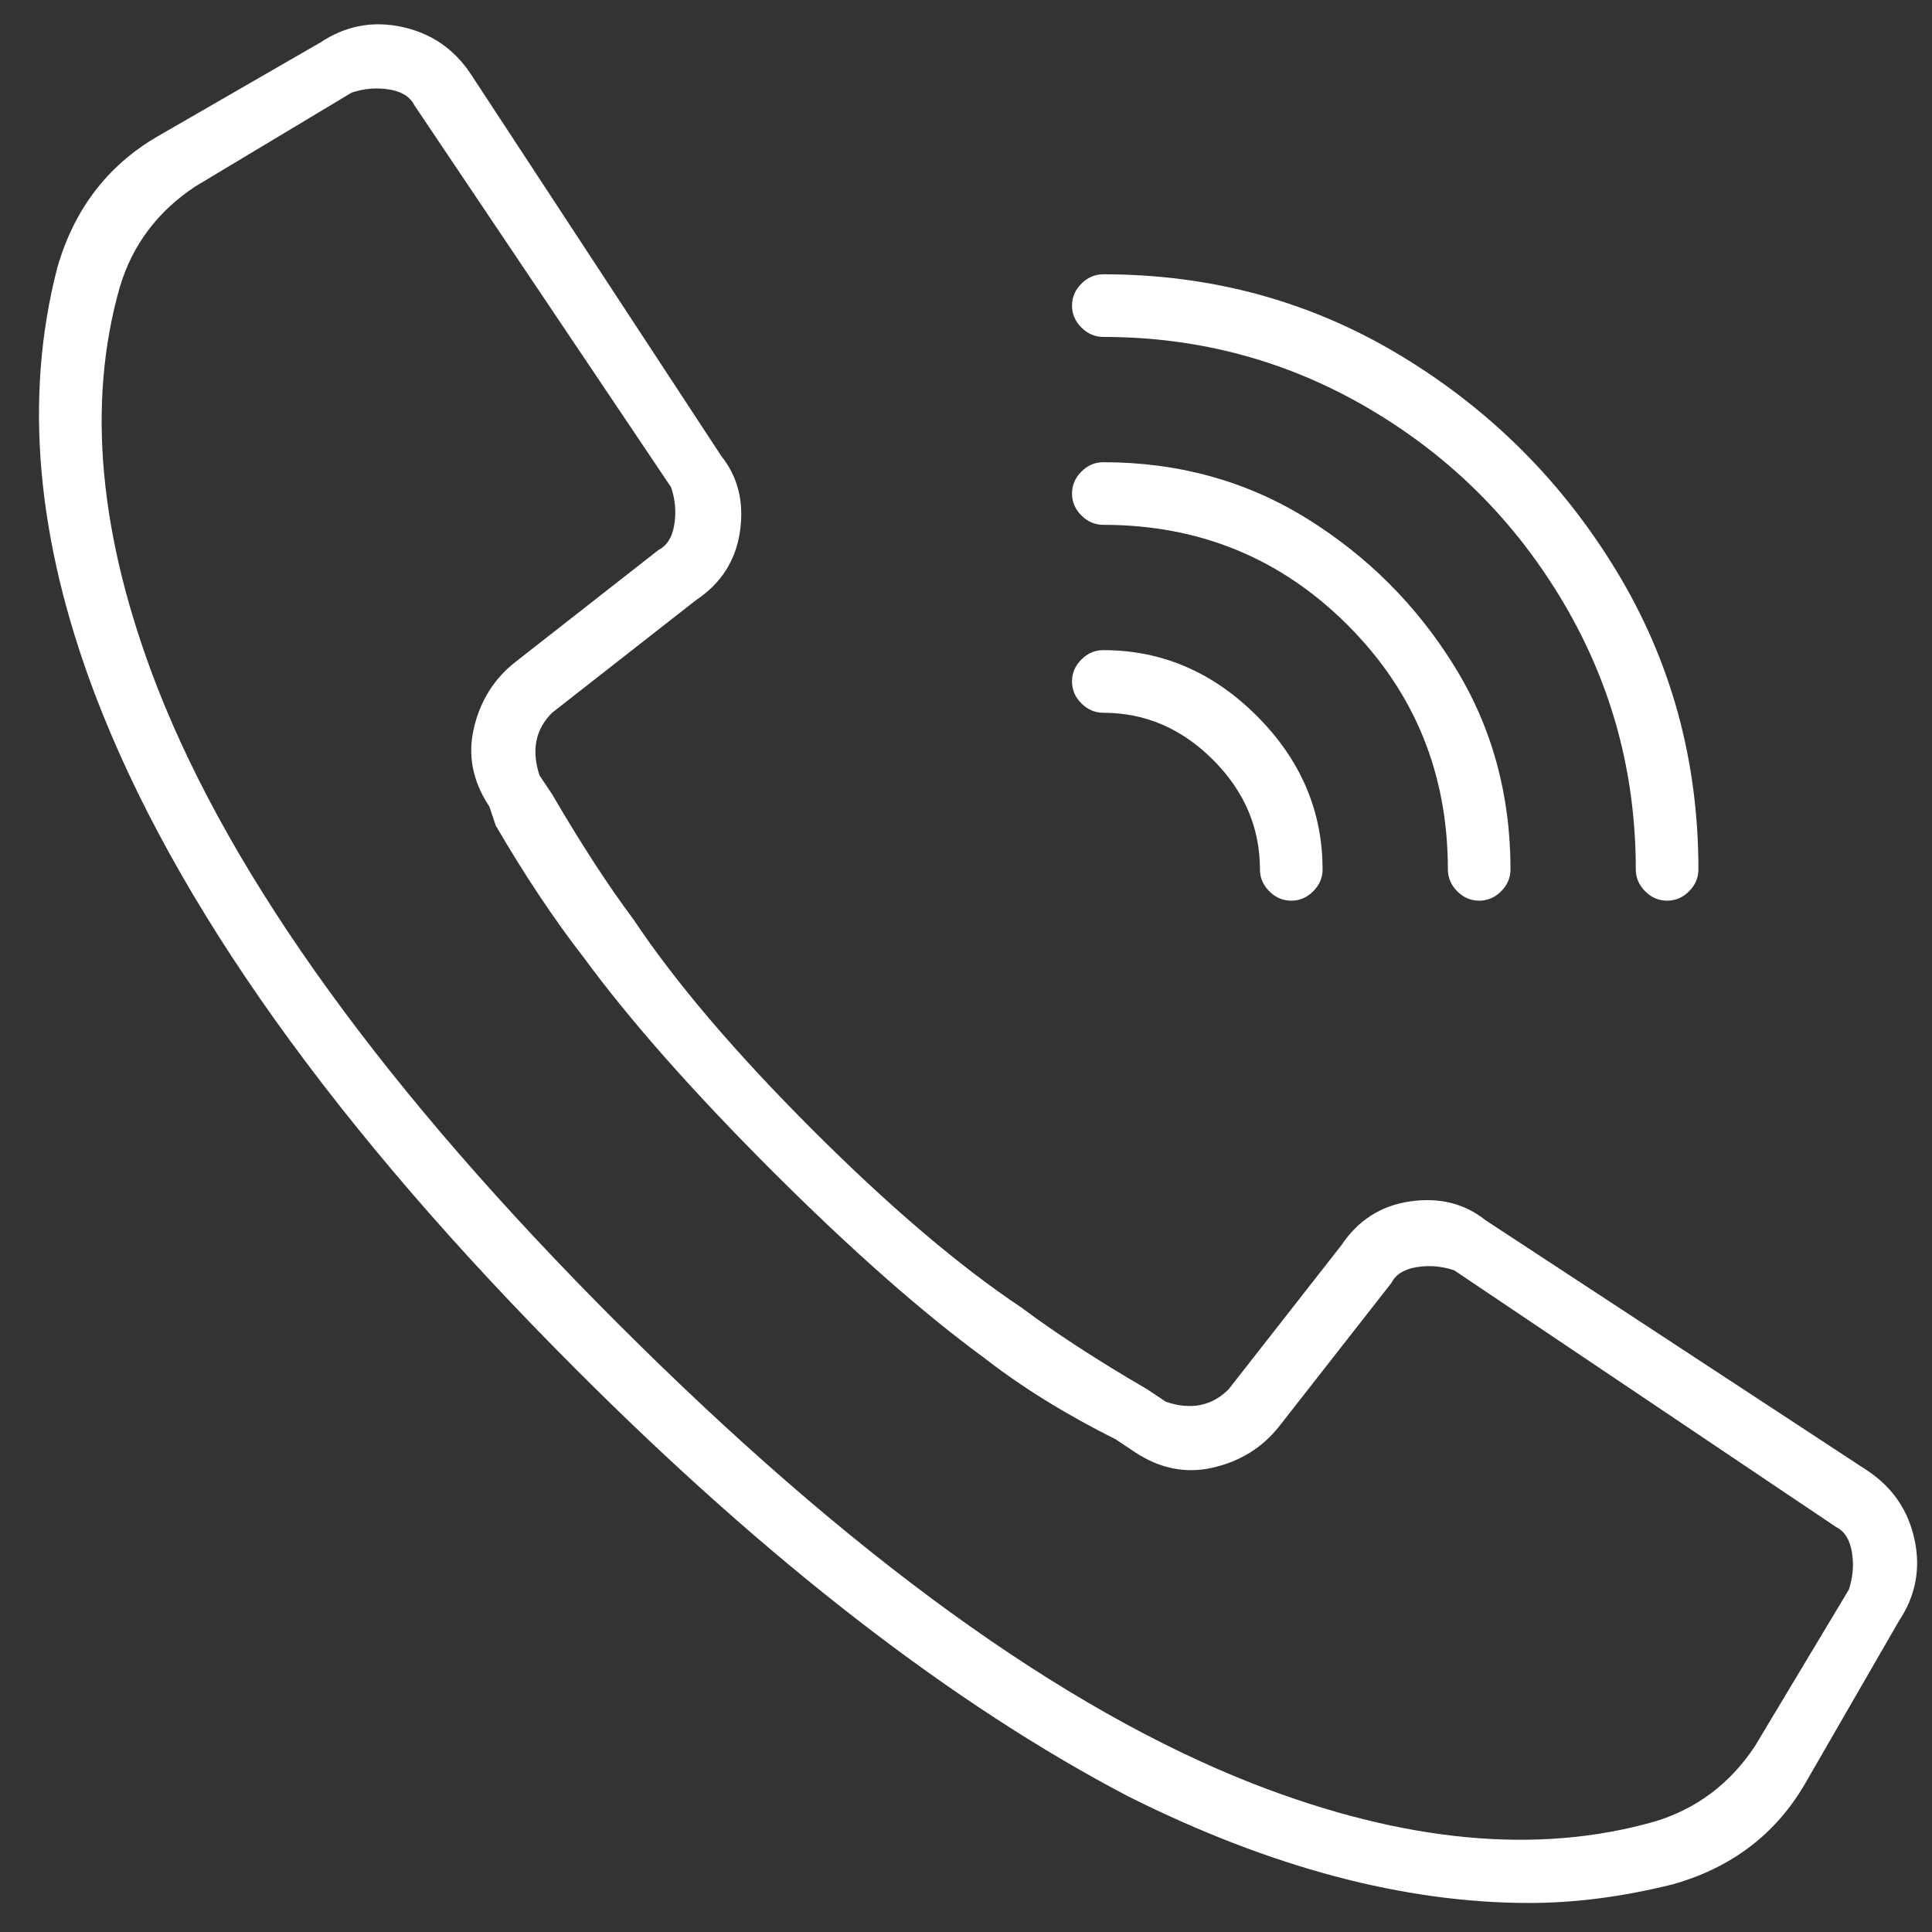<svg width="41" height="41" viewBox="0 0 41 41" fill="none" xmlns="http://www.w3.org/2000/svg">
<rect x="0" y="0" width="41" height="41" fill="#333333" stroke="none"/>
<g clip-path="url(#clip0_80_904)">
<path d="M39.633 31.211L31.524 25.894C31.081 25.54 30.549 25.407 29.928 25.495C29.308 25.584 28.821 25.894 28.466 26.426L26.073 29.483C25.896 29.66 25.697 29.771 25.475 29.816C25.253 29.86 25.01 29.838 24.744 29.749L24.345 29.483C23.282 28.863 22.395 28.287 21.686 27.755C20.357 26.869 18.873 25.606 17.233 23.966C15.594 22.327 14.331 20.842 13.444 19.513C12.913 18.804 12.337 17.918 11.716 16.854L11.45 16.456C11.362 16.19 11.34 15.946 11.384 15.724C11.428 15.503 11.539 15.303 11.716 15.126L14.774 12.733C15.306 12.379 15.616 11.891 15.704 11.271C15.793 10.651 15.66 10.119 15.306 9.676L9.988 1.567C9.634 1.035 9.146 0.703 8.526 0.57C7.905 0.437 7.329 0.548 6.798 0.902L3.341 2.896C2.278 3.516 1.569 4.447 1.214 5.688C0.505 8.435 0.771 11.448 2.012 14.727C3.696 19.159 7.108 23.944 12.248 29.084C16.325 33.161 20.224 36.174 23.946 38.124C26.959 39.631 29.796 40.384 32.454 40.384C33.429 40.384 34.448 40.251 35.512 39.985C36.752 39.631 37.683 38.922 38.303 37.858L40.297 34.402C40.652 33.87 40.763 33.294 40.63 32.674C40.497 32.053 40.164 31.566 39.633 31.211ZM39.234 33.737L37.24 37.06C36.708 37.858 35.999 38.39 35.113 38.656C32.631 39.365 29.796 39.099 26.605 37.858C22.528 36.263 18.031 33.006 13.112 28.087C8.193 23.169 4.937 18.671 3.341 14.594C2.101 11.404 1.835 8.568 2.544 6.087C2.81 5.2 3.341 4.491 4.139 3.96L7.462 1.966C7.728 1.877 7.994 1.855 8.26 1.899C8.526 1.943 8.703 2.054 8.792 2.231L14.242 10.341C14.331 10.606 14.353 10.872 14.309 11.138C14.264 11.404 14.153 11.581 13.976 11.67L10.919 14.063C10.476 14.417 10.188 14.883 10.055 15.459C9.922 16.035 10.032 16.588 10.387 17.12L10.52 17.519C11.14 18.582 11.761 19.513 12.381 20.311C13.356 21.64 14.685 23.147 16.369 24.831C18.053 26.514 19.559 27.844 20.889 28.819C21.686 29.439 22.617 30.015 23.68 30.547L24.079 30.813C24.611 31.167 25.165 31.278 25.741 31.145C26.317 31.012 26.782 30.724 27.137 30.281L29.53 27.223C29.618 27.046 29.796 26.935 30.061 26.891C30.327 26.847 30.593 26.869 30.859 26.957L38.968 32.408C39.145 32.496 39.256 32.674 39.3 32.94C39.345 33.205 39.322 33.471 39.234 33.737ZM23.415 7.15C25.453 7.15 27.336 7.66 29.064 8.679C30.793 9.698 32.166 11.072 33.185 12.8C34.205 14.528 34.714 16.411 34.714 18.45C34.714 18.627 34.781 18.782 34.913 18.915C35.046 19.048 35.202 19.114 35.379 19.114C35.556 19.114 35.711 19.048 35.844 18.915C35.977 18.782 36.043 18.627 36.043 18.45C36.043 16.145 35.467 14.04 34.315 12.135C33.163 10.23 31.634 8.701 29.729 7.549C27.824 6.397 25.719 5.821 23.415 5.821C23.237 5.821 23.082 5.887 22.949 6.02C22.816 6.153 22.75 6.308 22.75 6.485C22.75 6.663 22.816 6.818 22.949 6.951C23.082 7.084 23.237 7.15 23.415 7.15ZM23.415 11.138C25.453 11.138 27.181 11.847 28.599 13.265C30.017 14.683 30.726 16.411 30.726 18.45C30.726 18.627 30.793 18.782 30.925 18.915C31.058 19.048 31.213 19.114 31.391 19.114C31.568 19.114 31.723 19.048 31.856 18.915C31.989 18.782 32.055 18.627 32.055 18.45C32.055 16.854 31.657 15.414 30.859 14.129C30.061 12.844 29.02 11.803 27.735 11.005C26.45 10.208 25.01 9.809 23.415 9.809C23.237 9.809 23.082 9.875 22.949 10.008C22.816 10.141 22.75 10.296 22.75 10.473C22.75 10.651 22.816 10.806 22.949 10.939C23.082 11.072 23.237 11.138 23.415 11.138ZM23.415 15.126C24.301 15.126 25.076 15.459 25.741 16.123C26.406 16.788 26.738 17.563 26.738 18.45C26.738 18.627 26.804 18.782 26.937 18.915C27.07 19.048 27.225 19.114 27.403 19.114C27.58 19.114 27.735 19.048 27.868 18.915C28.001 18.782 28.067 18.627 28.067 18.45C28.067 17.209 27.602 16.123 26.672 15.193C25.741 14.262 24.655 13.797 23.415 13.797C23.237 13.797 23.082 13.863 22.949 13.996C22.816 14.129 22.75 14.284 22.75 14.461C22.75 14.639 22.816 14.794 22.949 14.927C23.082 15.06 23.237 15.126 23.415 15.126Z" fill="white"/>
</g>
<defs>
<clipPath id="clip0_80_904">
<rect width="39.898" height="39.881" fill="white" transform="matrix(1 0 0 -1 0.806 40.384)"/>
</clipPath>
</defs>
</svg>
